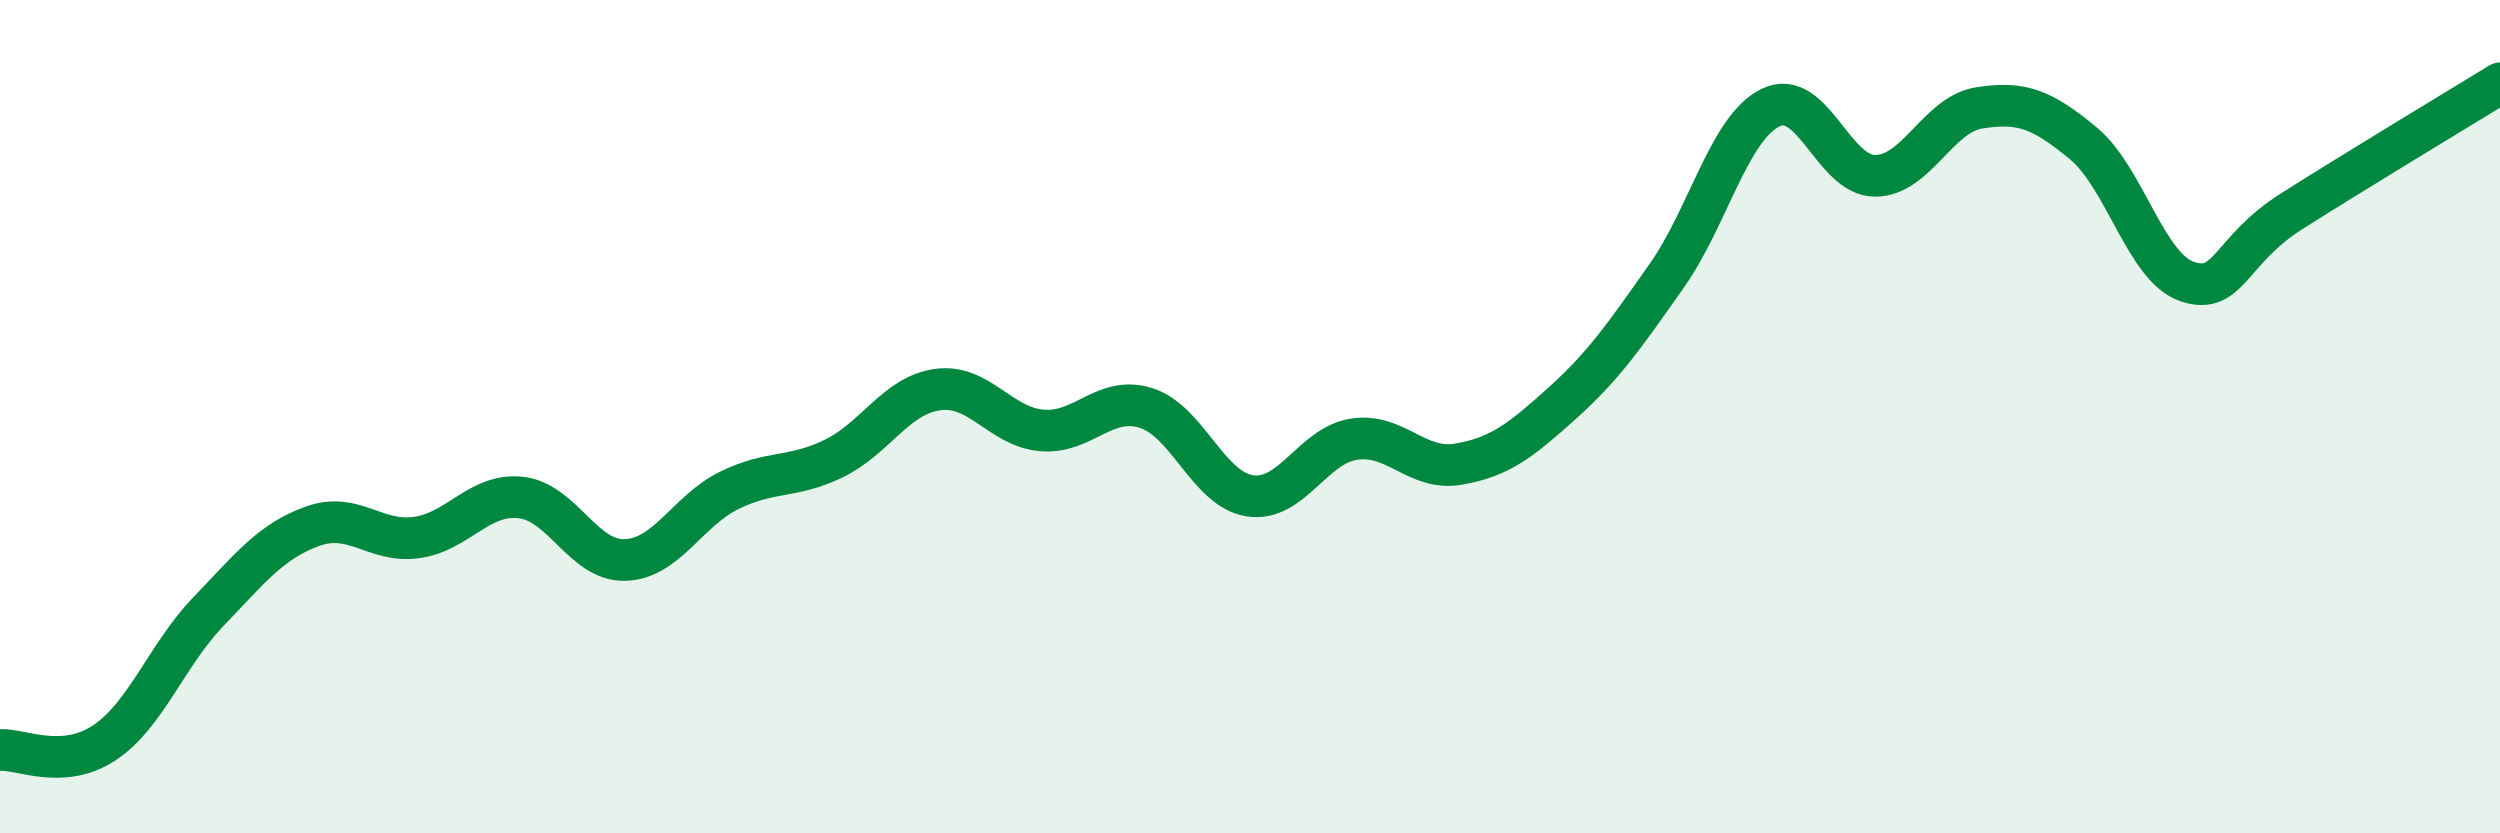 
    <svg width="60" height="20" viewBox="0 0 60 20" xmlns="http://www.w3.org/2000/svg">
      <path
        d="M 0,18 C 0.5,17.97 1.5,18.49 2.5,17.83 C 3.5,17.17 4,15.72 5,14.68 C 6,13.64 6.5,12.99 7.5,12.63 C 8.5,12.27 9,13.04 10,12.9 C 11,12.76 11.5,11.83 12.5,11.94 C 13.5,12.05 14,13.47 15,13.44 C 16,13.41 16.5,12.26 17.5,11.77 C 18.5,11.28 19,11.49 20,11.01 C 21,10.53 21.5,9.49 22.5,9.35 C 23.5,9.21 24,10.24 25,10.33 C 26,10.42 26.5,9.48 27.5,9.79 C 28.5,10.1 29,11.75 30,11.9 C 31,12.05 31.5,10.69 32.5,10.54 C 33.5,10.39 34,11.31 35,11.14 C 36,10.97 36.5,10.57 37.5,9.67 C 38.5,8.77 39,8.04 40,6.62 C 41,5.2 41.5,3.06 42.5,2.58 C 43.5,2.1 44,4.22 45,4.22 C 46,4.22 46.5,2.75 47.5,2.59 C 48.5,2.43 49,2.61 50,3.44 C 51,4.27 51.5,6.43 52.5,6.76 C 53.5,7.09 53.5,6.02 55,5.07 C 56.5,4.12 59,2.61 60,2L60 20L0 20Z"
        fill="#008740"
        opacity="0.1"
        stroke-linecap="round"
        stroke-linejoin="round"
      />
      <path
        d="M 0,18 C 0.5,17.97 1.5,18.49 2.5,17.83 C 3.5,17.17 4,15.72 5,14.68 C 6,13.64 6.5,12.99 7.5,12.63 C 8.5,12.27 9,13.04 10,12.9 C 11,12.76 11.5,11.83 12.5,11.94 C 13.5,12.05 14,13.47 15,13.44 C 16,13.41 16.5,12.26 17.5,11.77 C 18.5,11.28 19,11.49 20,11.01 C 21,10.53 21.5,9.49 22.5,9.35 C 23.5,9.21 24,10.24 25,10.33 C 26,10.42 26.5,9.48 27.5,9.79 C 28.5,10.1 29,11.75 30,11.9 C 31,12.05 31.5,10.69 32.5,10.54 C 33.5,10.39 34,11.31 35,11.14 C 36,10.97 36.5,10.57 37.5,9.67 C 38.5,8.77 39,8.04 40,6.62 C 41,5.2 41.5,3.06 42.5,2.58 C 43.5,2.1 44,4.22 45,4.22 C 46,4.22 46.5,2.75 47.5,2.59 C 48.5,2.43 49,2.61 50,3.44 C 51,4.27 51.5,6.43 52.5,6.76 C 53.5,7.09 53.5,6.02 55,5.07 C 56.5,4.12 59,2.61 60,2"
        stroke="#008740"
        stroke-width="1"
        fill="none"
        stroke-linecap="round"
        stroke-linejoin="round"
      />
    </svg>
  